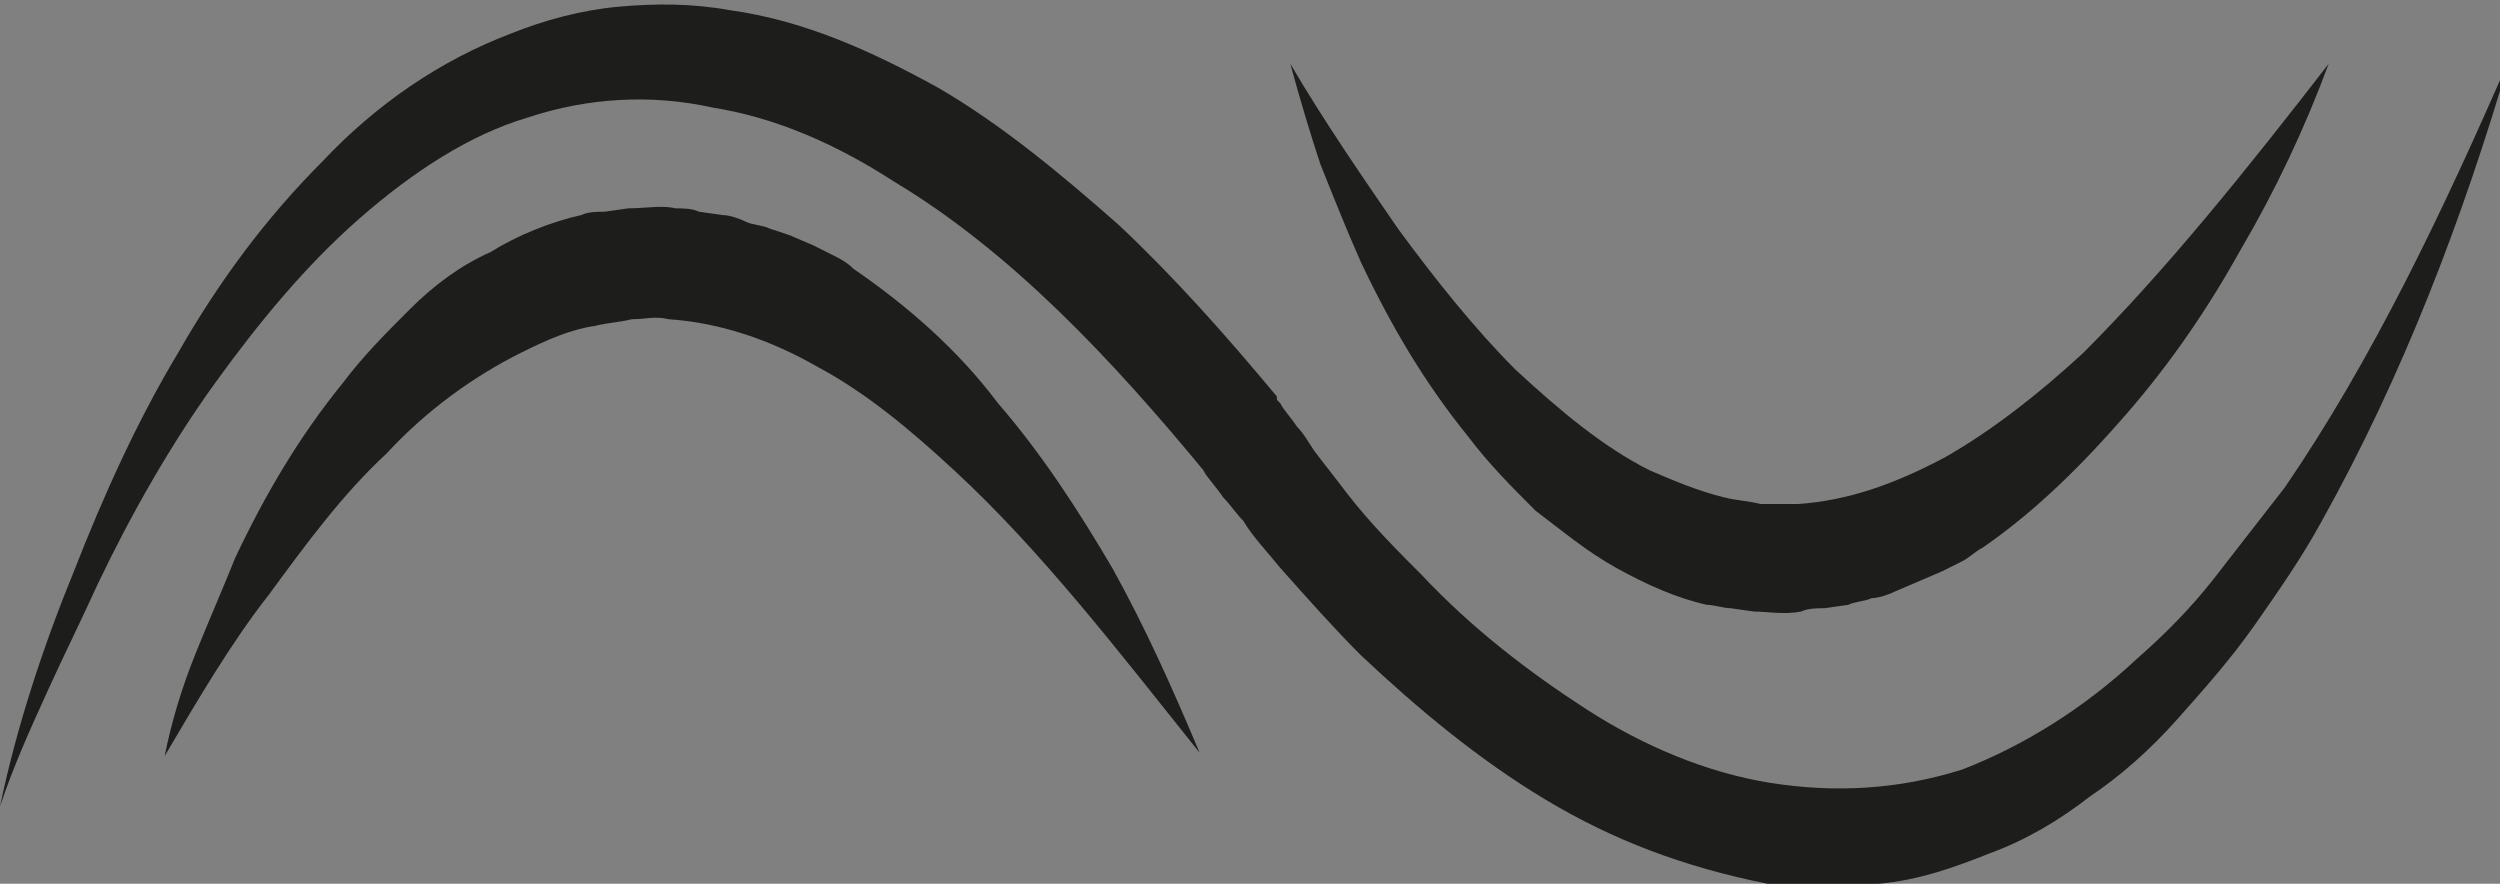 <?xml version="1.0" encoding="utf-8"?>
<!-- Generator: Adobe Illustrator 25.0.0, SVG Export Plug-In . SVG Version: 6.00 Build 0)  -->
<svg version="1.1" id="Ebene_1" xmlns="http://www.w3.org/2000/svg" xmlns:xlink="http://www.w3.org/1999/xlink" x="0px" y="0px"
	 viewBox="0 0 74.4 26.3" style="enable-background:new 0 0 74.4 26.3;" xml:space="preserve">
<rect x="0" y="0" width="74.4" height="26.3" fill="#808080" stroke="none"/>
<style type="text/css">
	.st0{fill:#FFFFFF;stroke:#000000;stroke-miterlimit:10;}
	.st1{clip-path:url(#SVGID_2_);}
	.st2{clip-path:url(#SVGID_4_);fill:#1D1D1B;}
</style>
<path class="st0" d="M178.5,72.5"/>
<g id="Rohini_1_">
	<g>
		<defs>
			<rect id="SVGID_1_" width="74.4" height="26.3"/>
		</defs>
		<clipPath id="SVGID_2_">
			<use xlink:href="#SVGID_1_"  style="overflow:visible;"/>
		</clipPath>
		<g class="st1">
			<defs>
				<rect id="SVGID_3_" y="0" width="74.4" height="26.3"/>
			</defs>
			<clipPath id="SVGID_4_">
				<use xlink:href="#SVGID_3_"  style="overflow:visible;"/>
			</clipPath>
			<path class="st2" d="M0,24c0.5-2.4,1.3-4.8,2.2-7c0.9-2.3,1.9-4.5,3.1-6.5c1.2-2.1,2.6-4,4.3-5.7c1.6-1.7,3.5-3,5.6-3.8
				c1-0.4,2.1-0.7,3.2-0.8c1.1-0.1,2.2-0.1,3.3,0.1c2.2,0.3,4.2,1.2,6.2,2.3c1.9,1.1,3.7,2.6,5.4,4.1c1.7,1.6,3.2,3.3,4.7,5.1l0,0.1
				l0.1,0.1c0.1,0.2,0.3,0.4,0.5,0.7c0.2,0.2,0.3,0.4,0.5,0.7c0.3,0.4,0.7,0.9,1,1.3c0.7,0.9,1.5,1.7,2.2,2.4c1.5,1.6,3.2,2.9,4.9,4
				c1.7,1.1,3.6,1.9,5.5,2.2c1.9,0.3,3.8,0.2,5.7-0.4c1.8-0.7,3.6-1.8,5.2-3.3c0.8-0.7,1.6-1.5,2.3-2.4c0.7-0.9,1.4-1.8,2.1-2.7
				c2.6-3.8,4.7-8.2,6.7-12.8c-1.4,4.8-3.2,9.5-5.6,13.8c-0.6,1.1-1.3,2.1-2,3.1c-0.7,1-1.5,1.9-2.3,2.8c-0.8,0.9-1.7,1.7-2.6,2.3
				c-0.9,0.7-1.9,1.3-3,1.7c-1,0.4-2.1,0.8-3.3,0.9c-1.1,0.1-2.2,0.1-3.3,0C50.1,25.8,48,25,46,23.8c-2-1.2-3.8-2.7-5.5-4.3
				c-0.8-0.8-1.6-1.7-2.4-2.6c-0.4-0.5-0.8-0.9-1.1-1.4c-0.2-0.2-0.4-0.5-0.6-0.7c-0.2-0.3-0.4-0.5-0.6-0.8l0.1,0.1
				c-2.8-3.4-5.8-6.6-9.3-8.7c-1.7-1.1-3.5-1.9-5.4-2.2c-1.8-0.4-3.7-0.3-5.5,0.3C14,4,12.3,5.1,10.7,6.5c-1.6,1.4-3,3.1-4.3,4.9
				c-1.3,1.8-2.5,3.9-3.5,6c-0.5,1.1-1,2.1-1.5,3.2C0.9,21.7,0.4,22.8,0,24"/>
			<path class="st2" d="M4.9,22.5c0.2-1,0.5-2,0.9-3c0.4-1,0.8-1.9,1.2-2.9c0.9-1.9,1.9-3.6,3.2-5.2c0.6-0.8,1.3-1.5,2-2.2
				c0.7-0.7,1.5-1.3,2.4-1.7c0.8-0.5,1.8-0.9,2.7-1.1c0.2-0.1,0.5-0.1,0.7-0.1l0.7-0.1c0.5,0,1-0.1,1.4,0c0.2,0,0.5,0,0.7,0.1
				l0.7,0.1c0.2,0,0.5,0.1,0.7,0.2c0.2,0.1,0.5,0.1,0.7,0.2L23.5,7l0.7,0.3c0.2,0.1,0.4,0.2,0.6,0.3c0.2,0.1,0.4,0.2,0.6,0.4
				c1.6,1.1,3.1,2.4,4.3,4c1.3,1.5,2.4,3.2,3.4,4.9c1,1.8,1.8,3.6,2.6,5.5c-2.4-3-4.7-6-7.3-8.4c-1.3-1.2-2.6-2.3-4.1-3.1
				c-1.4-0.8-2.9-1.3-4.4-1.4c-0.4-0.1-0.7,0-1.1,0c-0.4,0.1-0.7,0.1-1.1,0.2c-0.7,0.1-1.4,0.4-2.2,0.8c-1.4,0.7-2.8,1.7-4,3
				c-1.3,1.2-2.4,2.7-3.5,4.2C6.9,19.1,5.9,20.8,4.9,22.5"/>
			<path class="st2" d="M38.4,1.9c1,1.7,2.1,3.3,3.2,4.9c1.1,1.5,2.3,3,3.5,4.2c1.3,1.2,2.6,2.3,4,3c0.7,0.3,1.4,0.6,2.2,0.8
				c0.4,0.1,0.7,0.1,1.1,0.2c0.4,0,0.7,0,1.1,0c1.5-0.1,2.9-0.6,4.4-1.4c1.4-0.8,2.8-1.9,4.1-3.1C64.5,8,66.9,5,69.3,1.9
				c-0.7,1.9-1.6,3.8-2.6,5.5c-1,1.8-2.1,3.4-3.4,4.9c-1.3,1.5-2.7,2.9-4.3,4c-0.2,0.1-0.4,0.3-0.6,0.4c-0.2,0.1-0.4,0.2-0.6,0.3
				l-0.7,0.3l-0.7,0.3c-0.2,0.1-0.5,0.2-0.7,0.2c-0.2,0.1-0.5,0.1-0.7,0.2l-0.7,0.1c-0.2,0-0.5,0-0.7,0.1c-0.5,0.1-1,0-1.4,0
				l-0.7-0.1c-0.2,0-0.5-0.1-0.7-0.1c-0.9-0.2-1.8-0.6-2.7-1.1c-0.9-0.5-1.6-1.1-2.4-1.7c-0.7-0.7-1.4-1.4-2-2.2
				c-1.3-1.6-2.3-3.3-3.2-5.2c-0.4-0.9-0.8-1.9-1.2-2.9C39,4,38.7,3,38.4,1.9"/>
		</g>
	</g>
</g>
</svg>
